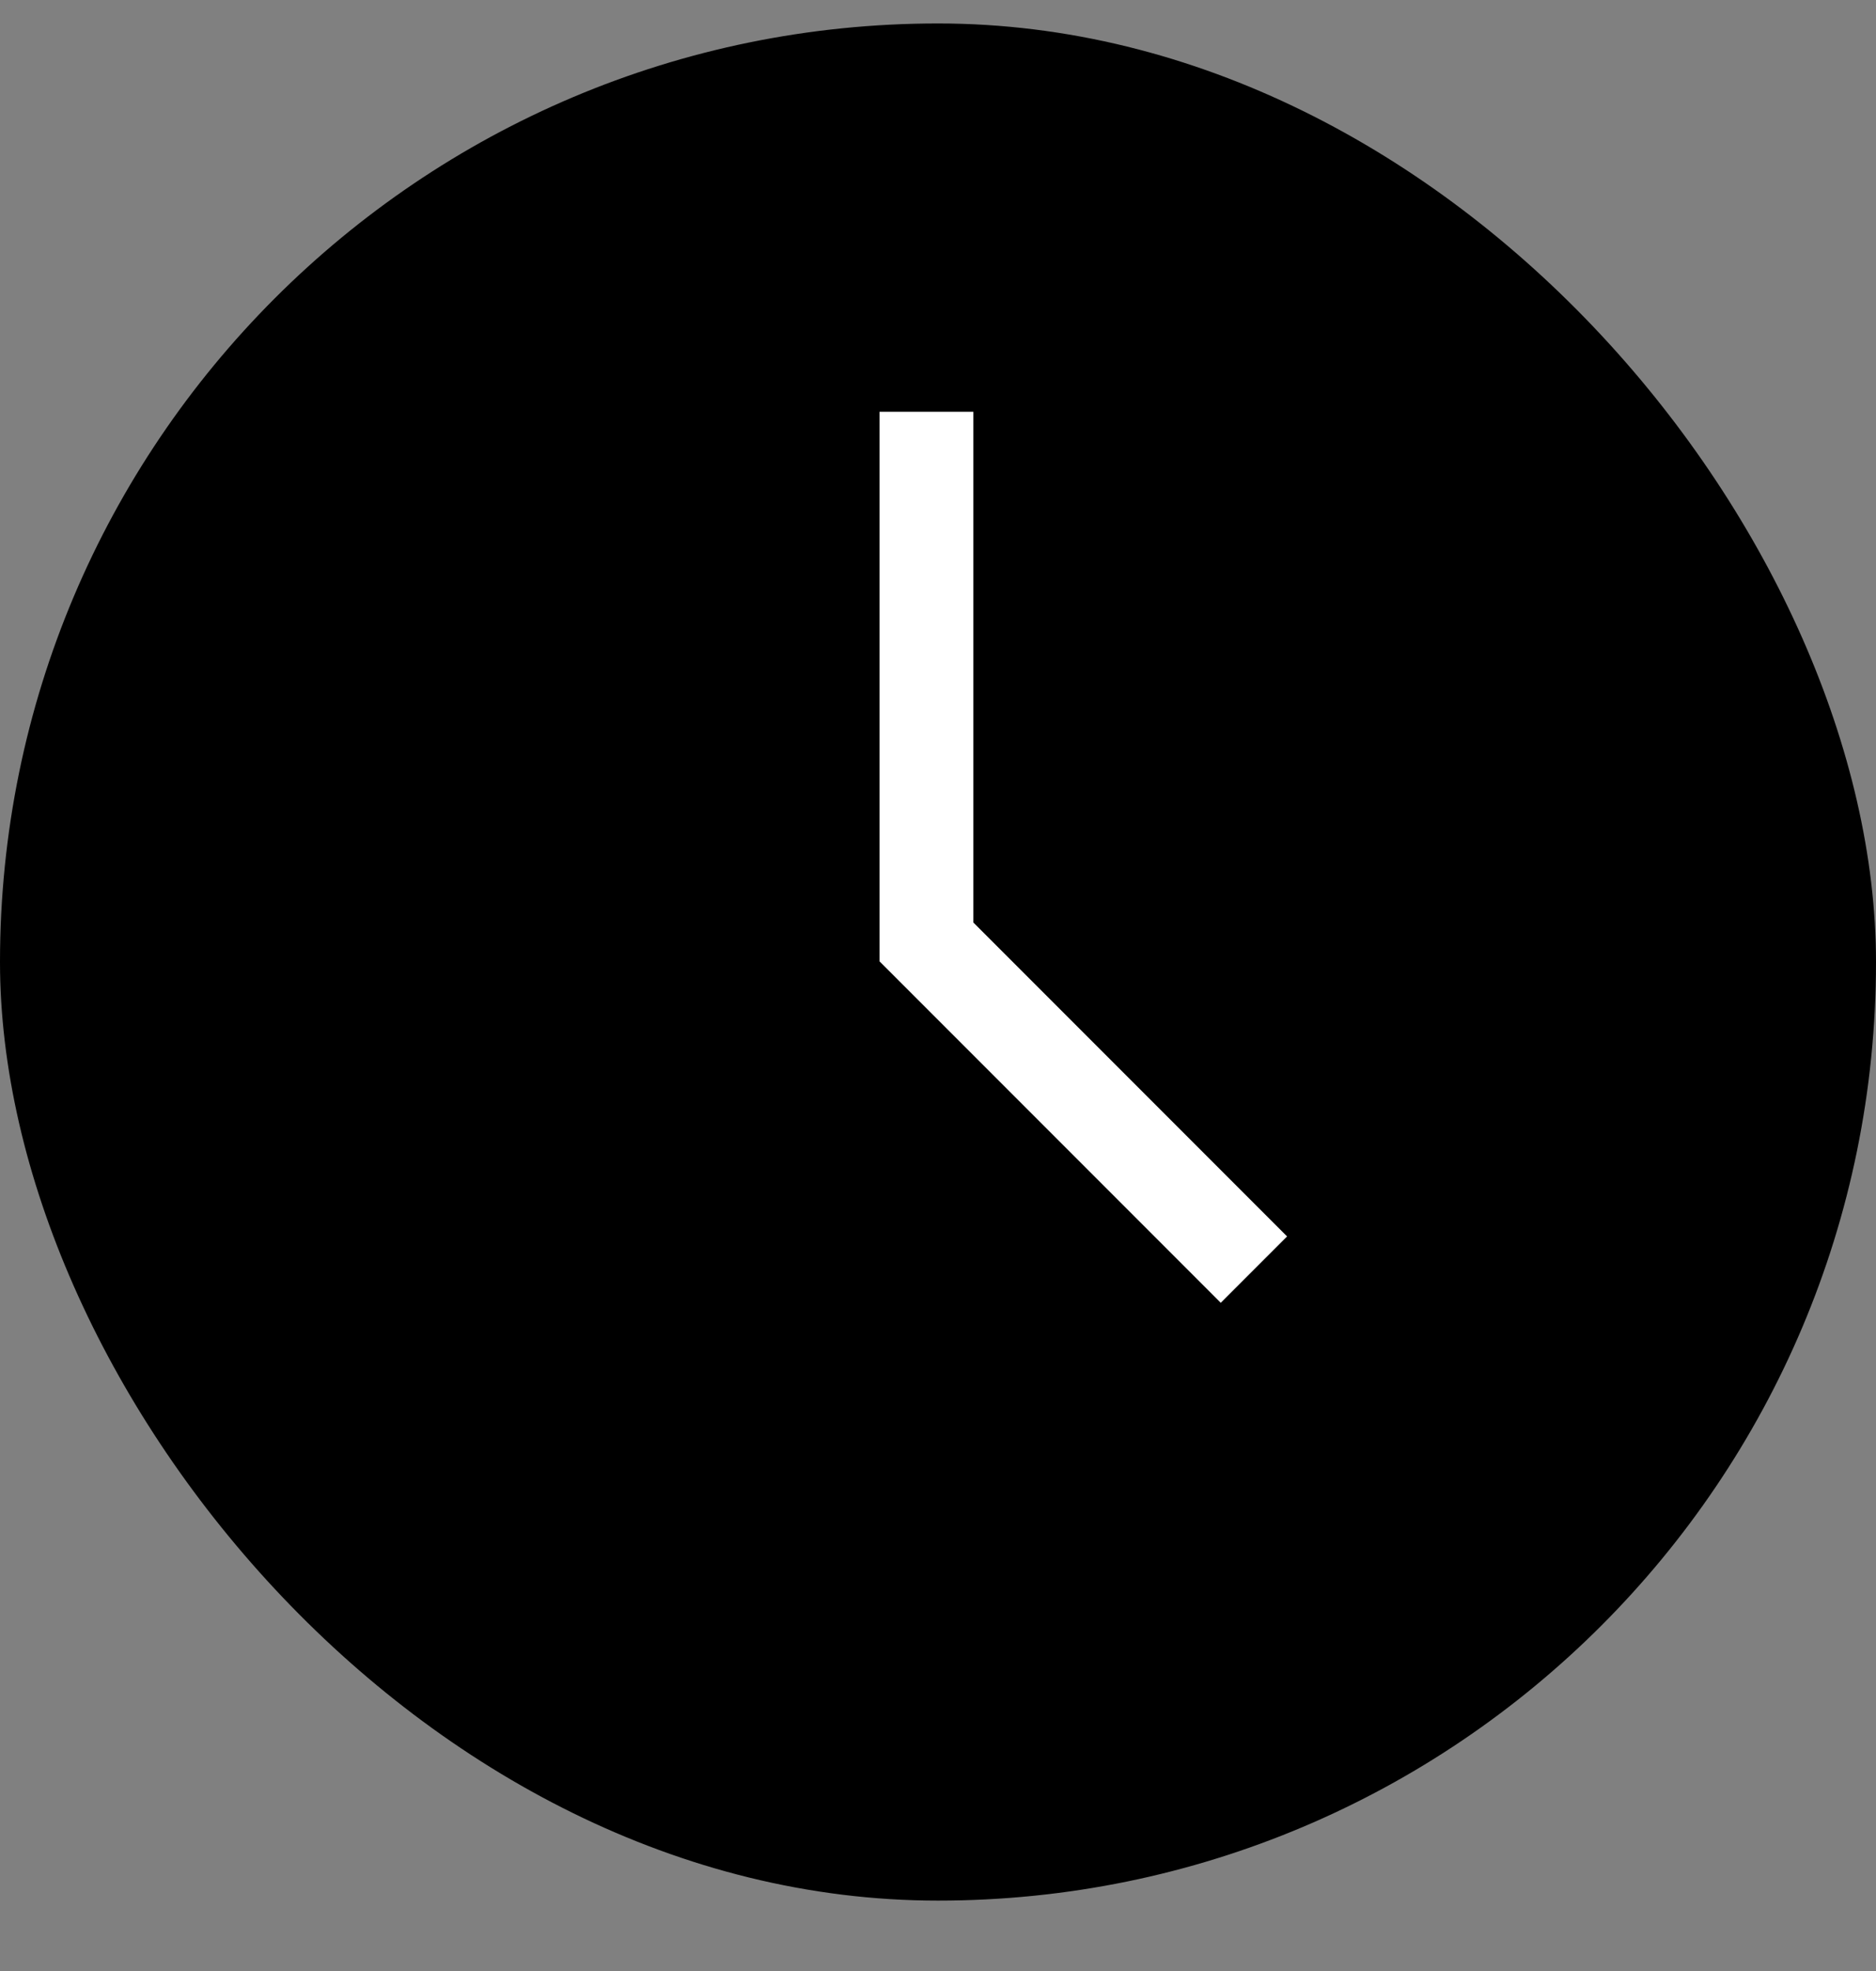 <?xml version="1.0" encoding="UTF-8"?> <svg xmlns="http://www.w3.org/2000/svg" width="20" height="21" viewBox="0 0 20 21" fill="none"><rect x="0" y="0" width="20" height="21" fill="#808080" stroke="none"/><g clip-path="url(#clip0_2260_9663)"><path d="M10 20.25C4.477 20.25 0 15.773 0 10.25C0 4.727 4.477 0.25 10 0.25C15.523 0.25 20 4.727 20 10.25C20 15.773 15.523 20.25 10 20.25Z" fill="black"></path><path d="M9.877 4.387V10.036L13.368 13.527" stroke="white"></path></g><defs><clipPath id="clip0_2260_9663"><rect y="0.25" width="20" height="20" rx="10" fill="white"></rect></clipPath></defs></svg> 